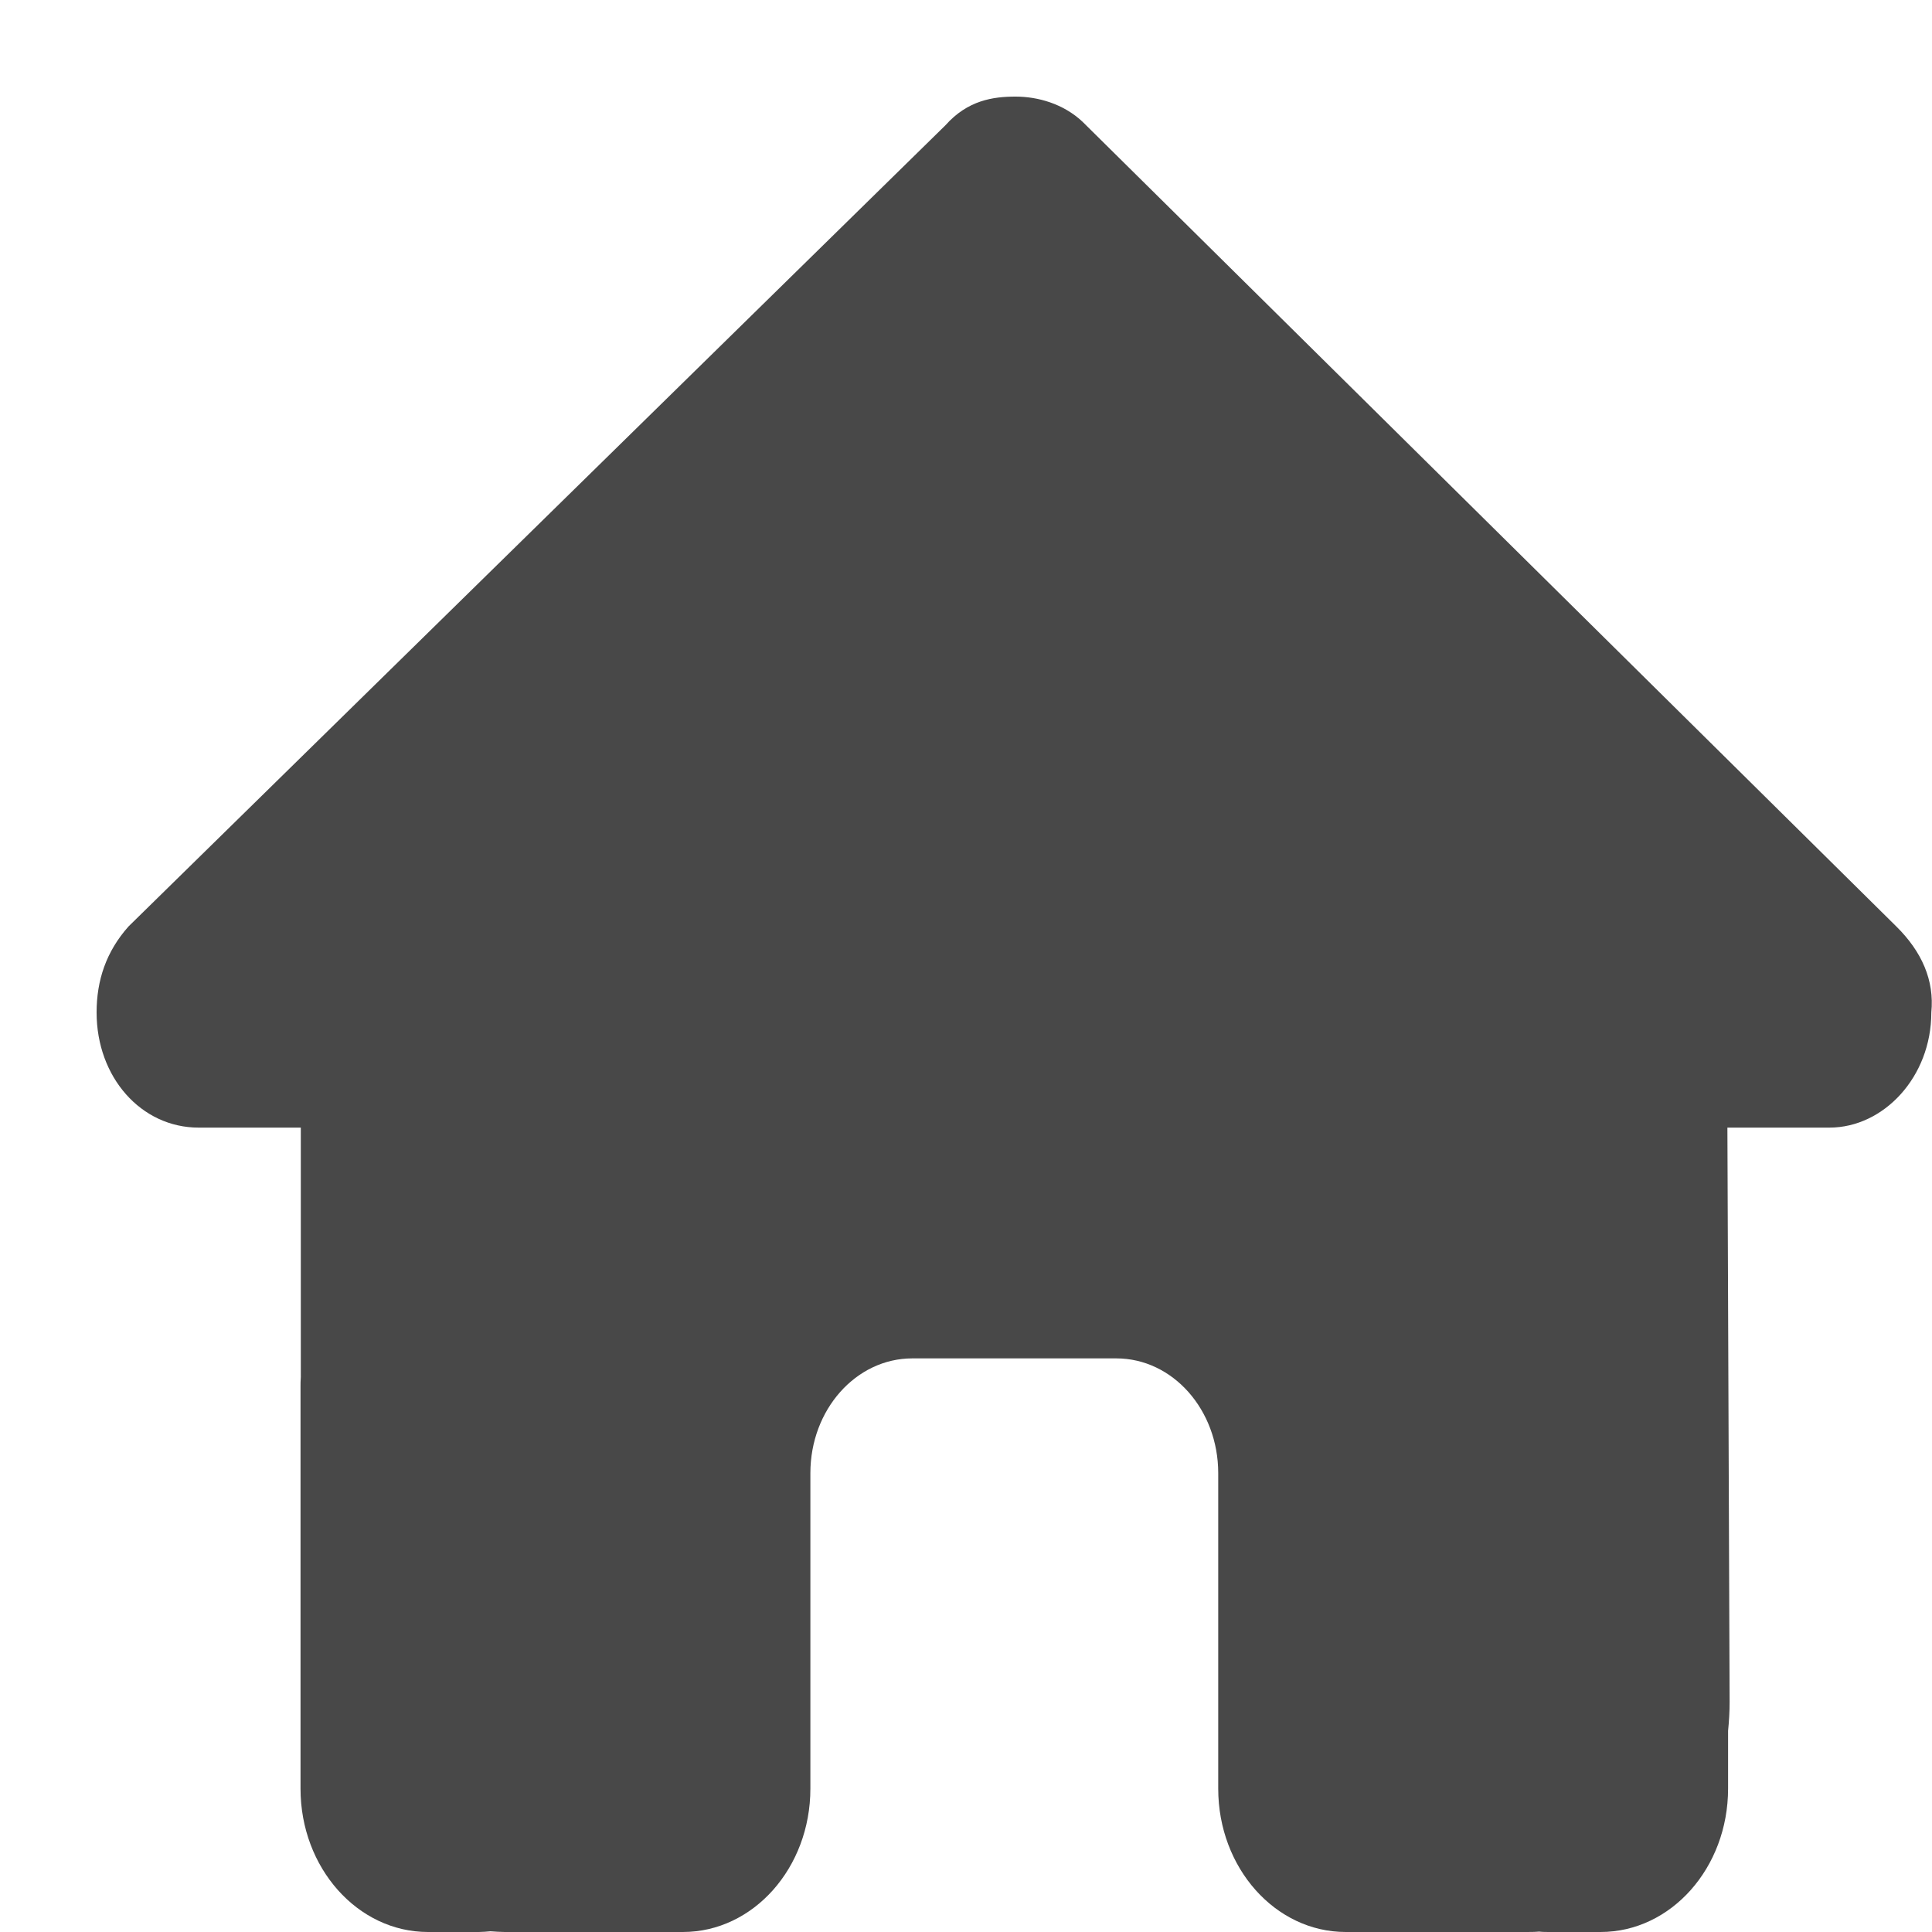 <svg width="20" height="20" viewBox="0 0 20 20" fill="none" xmlns="http://www.w3.org/2000/svg">
<g clip-path="url(#clip0_227_387)">
<path d="M19.993 10.481C19.993 11.149 19.499 11.673 18.938 11.673H17.882L17.905 17.618C17.905 17.718 17.899 17.818 17.889 17.918V18.516C17.889 19.336 17.298 20 16.569 20H16.042C16.005 20 15.969 20 15.933 19.996C15.887 20 15.841 20 15.794 20H14.722H13.931C13.202 20 12.611 19.336 12.611 18.516V17.625V15.25C12.611 14.593 12.139 14.062 11.556 14.062H9.444C8.861 14.062 8.389 14.593 8.389 15.25V17.625V18.516C8.389 19.336 7.798 20 7.069 20H6.278H5.226C5.176 20 5.127 19.996 5.077 19.993C5.037 19.996 4.998 20 4.958 20H4.431C3.702 20 3.111 19.336 3.111 18.516V14.359C3.111 14.326 3.111 14.289 3.114 14.255V11.673H2.056C1.462 11.673 1 11.153 1 10.481C1 10.148 1.099 9.851 1.33 9.591L9.787 1.297C10.018 1.037 10.282 1 10.513 1C10.744 1 11.008 1.074 11.206 1.26L19.631 9.591C19.894 9.851 20.026 10.148 19.993 10.481Z" fill="#484848"/>
</g>
<defs>
<clipPath id="clip0_227_387">
<path d="M1 1H20V20H1V1Z" fill="white"/>
</clipPath>
</defs>
</svg>
